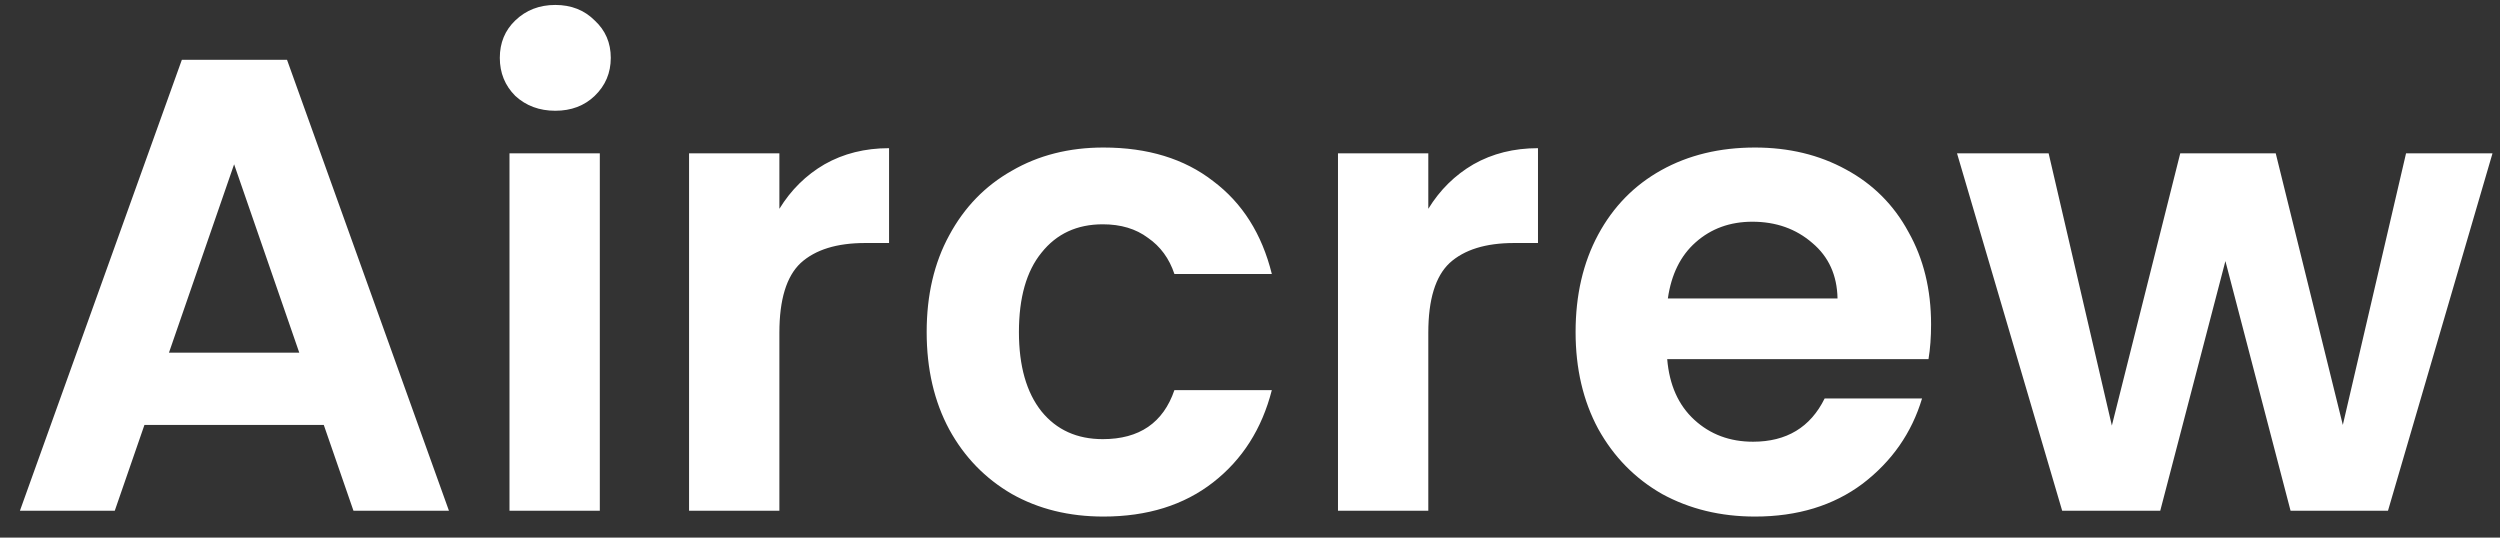 <svg width="93" height="20" viewBox="0 0 93 20" fill="none" xmlns="http://www.w3.org/2000/svg">
<rect x="0" y="0" width="93" height="20" fill="#333333" stroke="none"/>
<path d="M12.045 15.808H5.373L4.269 19H0.741L6.765 2.224H10.677L16.701 19H13.149L12.045 15.808ZM11.133 13.12L8.709 6.112L6.285 13.12H11.133ZM20.657 4.12C20.065 4.12 19.569 3.936 19.169 3.568C18.785 3.184 18.593 2.712 18.593 2.152C18.593 1.592 18.785 1.128 19.169 0.76C19.569 0.376 20.065 0.184 20.657 0.184C21.249 0.184 21.737 0.376 22.121 0.76C22.521 1.128 22.721 1.592 22.721 2.152C22.721 2.712 22.521 3.184 22.121 3.568C21.737 3.936 21.249 4.12 20.657 4.12ZM22.313 5.704V19H18.953V5.704H22.313ZM28.993 7.768C29.425 7.064 29.985 6.512 30.673 6.112C31.377 5.712 32.177 5.512 33.073 5.512V9.04H32.185C31.129 9.04 30.329 9.288 29.785 9.784C29.257 10.28 28.993 11.144 28.993 12.376V19H25.633V5.704H28.993V7.768ZM34.472 12.352C34.472 10.976 34.752 9.776 35.312 8.752C35.872 7.712 36.648 6.912 37.64 6.352C38.632 5.776 39.768 5.488 41.048 5.488C42.696 5.488 44.056 5.904 45.128 6.736C46.216 7.552 46.944 8.704 47.312 10.192H43.688C43.496 9.616 43.168 9.168 42.704 8.848C42.256 8.512 41.696 8.344 41.024 8.344C40.064 8.344 39.304 8.696 38.744 9.4C38.184 10.088 37.904 11.072 37.904 12.352C37.904 13.616 38.184 14.6 38.744 15.304C39.304 15.992 40.064 16.336 41.024 16.336C42.384 16.336 43.272 15.728 43.688 14.512H47.312C46.944 15.952 46.216 17.096 45.128 17.944C44.04 18.792 42.68 19.216 41.048 19.216C39.768 19.216 38.632 18.936 37.64 18.376C36.648 17.8 35.872 17 35.312 15.976C34.752 14.936 34.472 13.728 34.472 12.352ZM53.133 7.768C53.565 7.064 54.125 6.512 54.813 6.112C55.517 5.712 56.317 5.512 57.213 5.512V9.04H56.325C55.269 9.04 54.469 9.288 53.925 9.784C53.397 10.28 53.133 11.144 53.133 12.376V19H49.773V5.704H53.133V7.768ZM71.836 12.064C71.836 12.544 71.804 12.976 71.74 13.36H62.02C62.1 14.32 62.436 15.072 63.028 15.616C63.62 16.16 64.348 16.432 65.212 16.432C66.46 16.432 67.348 15.896 67.876 14.824H71.5C71.116 16.104 70.38 17.16 69.292 17.992C68.204 18.808 66.868 19.216 65.284 19.216C64.004 19.216 62.852 18.936 61.828 18.376C60.82 17.8 60.028 16.992 59.452 15.952C58.892 14.912 58.612 13.712 58.612 12.352C58.612 10.976 58.892 9.768 59.452 8.728C60.012 7.688 60.796 6.888 61.804 6.328C62.812 5.768 63.972 5.488 65.284 5.488C66.548 5.488 67.676 5.76 68.668 6.304C69.676 6.848 70.452 7.624 70.996 8.632C71.556 9.624 71.836 10.768 71.836 12.064ZM68.356 11.104C68.34 10.24 68.028 9.552 67.42 9.04C66.812 8.512 66.068 8.248 65.188 8.248C64.356 8.248 63.652 8.504 63.076 9.016C62.516 9.512 62.172 10.208 62.044 11.104H68.356ZM92.721 5.704L88.833 19H85.209L82.785 9.712L80.361 19H76.713L72.801 5.704H76.209L78.561 15.832L81.105 5.704H84.657L87.153 15.808L89.505 5.704H92.721Z" fill="white"/>
</svg>
